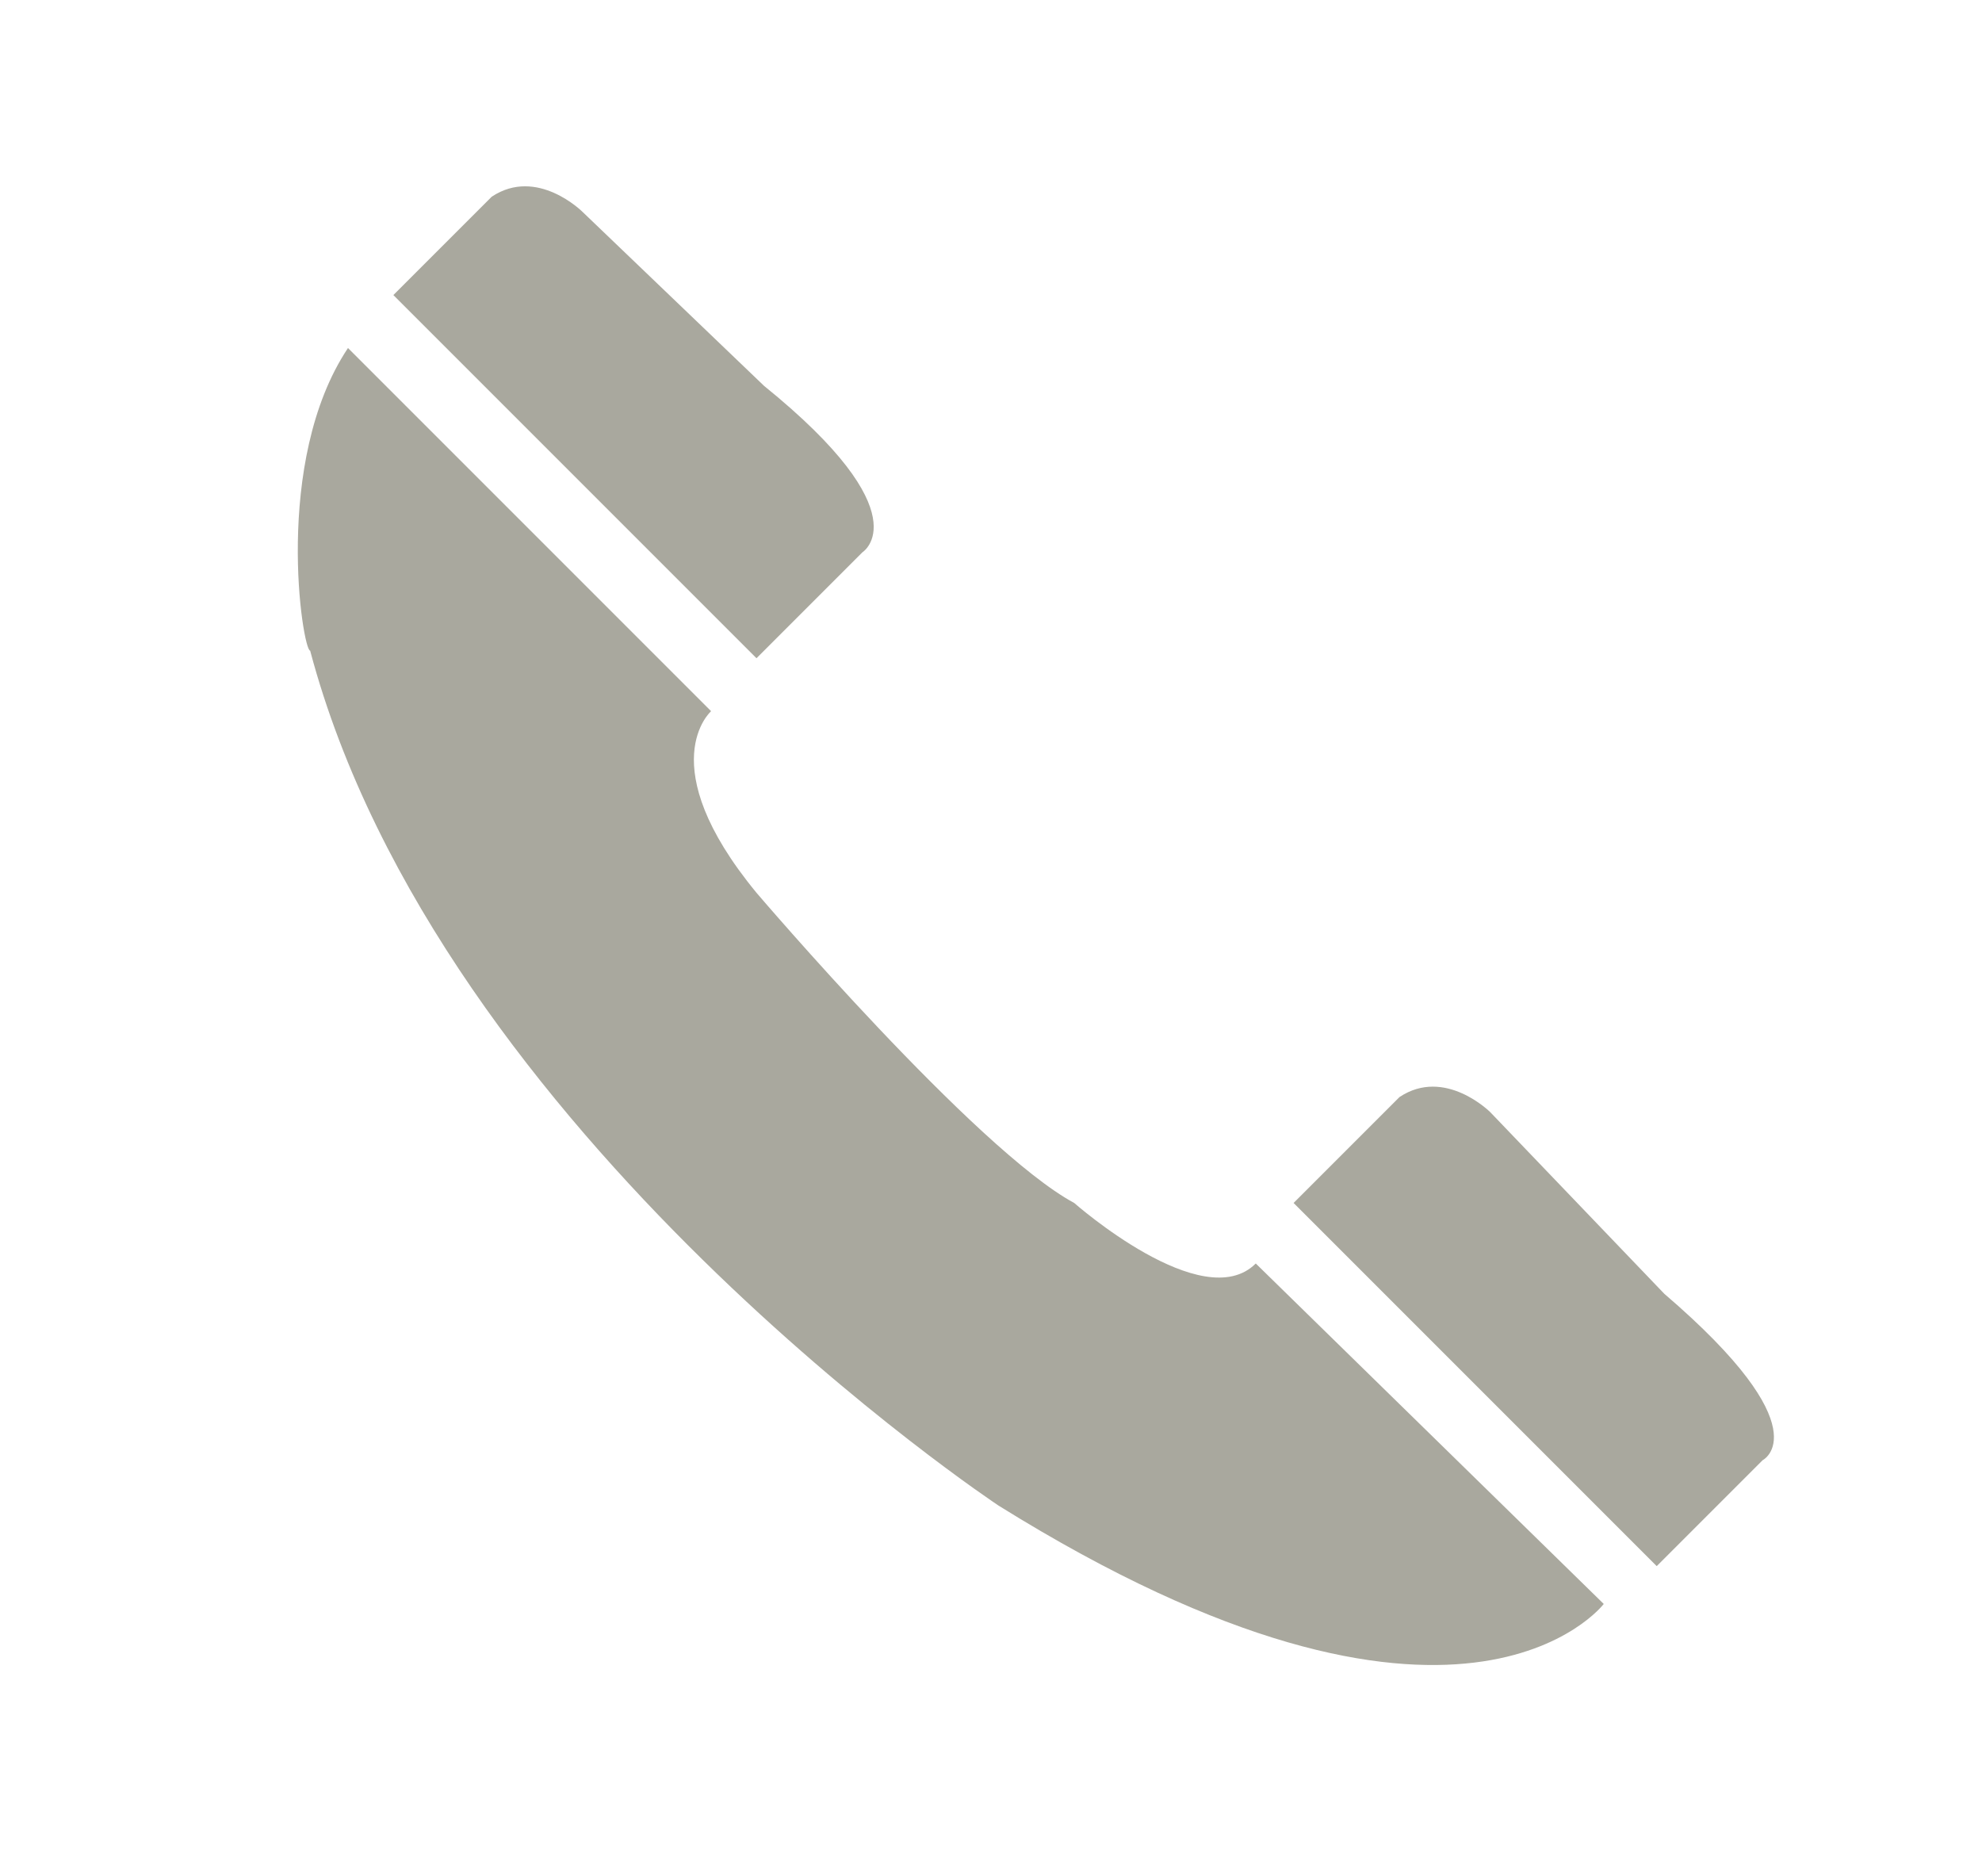 <?xml version="1.0" encoding="utf-8"?>
<!-- Generator: Adobe Illustrator 26.3.1, SVG Export Plug-In . SVG Version: 6.00 Build 0)  -->
<svg version="1.1" id="Capa_1" xmlns="http://www.w3.org/2000/svg" xmlns:xlink="http://www.w3.org/1999/xlink" x="0px" y="0px"
	 viewBox="0 0 26.2 24.8" style="enable-background:new 0 0 26.2 24.8;" xml:space="preserve">
<style type="text/css">
	.st0{fill:#A9A89E;}
</style>
<g>
	<path class="st0" d="M4.6,4.6l4.8,4.8c0,0-0.8,0.7,0.6,2.4c0,0,2.9,3.4,4.2,4.1c0,0,1.7,1.5,2.4,0.8l4.6,4.5c0,0-1.9,2.5-8-1.3
		c0,0-7.4-4.9-9.1-11.3C4,8.6,3.6,6.1,4.6,4.6z"/>
	<path class="st0" d="M5.2,3.9L10,8.7l1.4-1.4c0,0,0.8-0.5-1.3-2.2L7.7,2.8c0,0-0.6-0.6-1.2-0.2L5.2,3.9z"/>
	<path class="st0" d="M17.1,15.9l4.8,4.8l1.4-1.4c0,0,0.8-0.4-1.3-2.2l-2.3-2.4c0,0-0.6-0.6-1.2-0.2L17.1,15.9z"/>
</g>
</svg>
